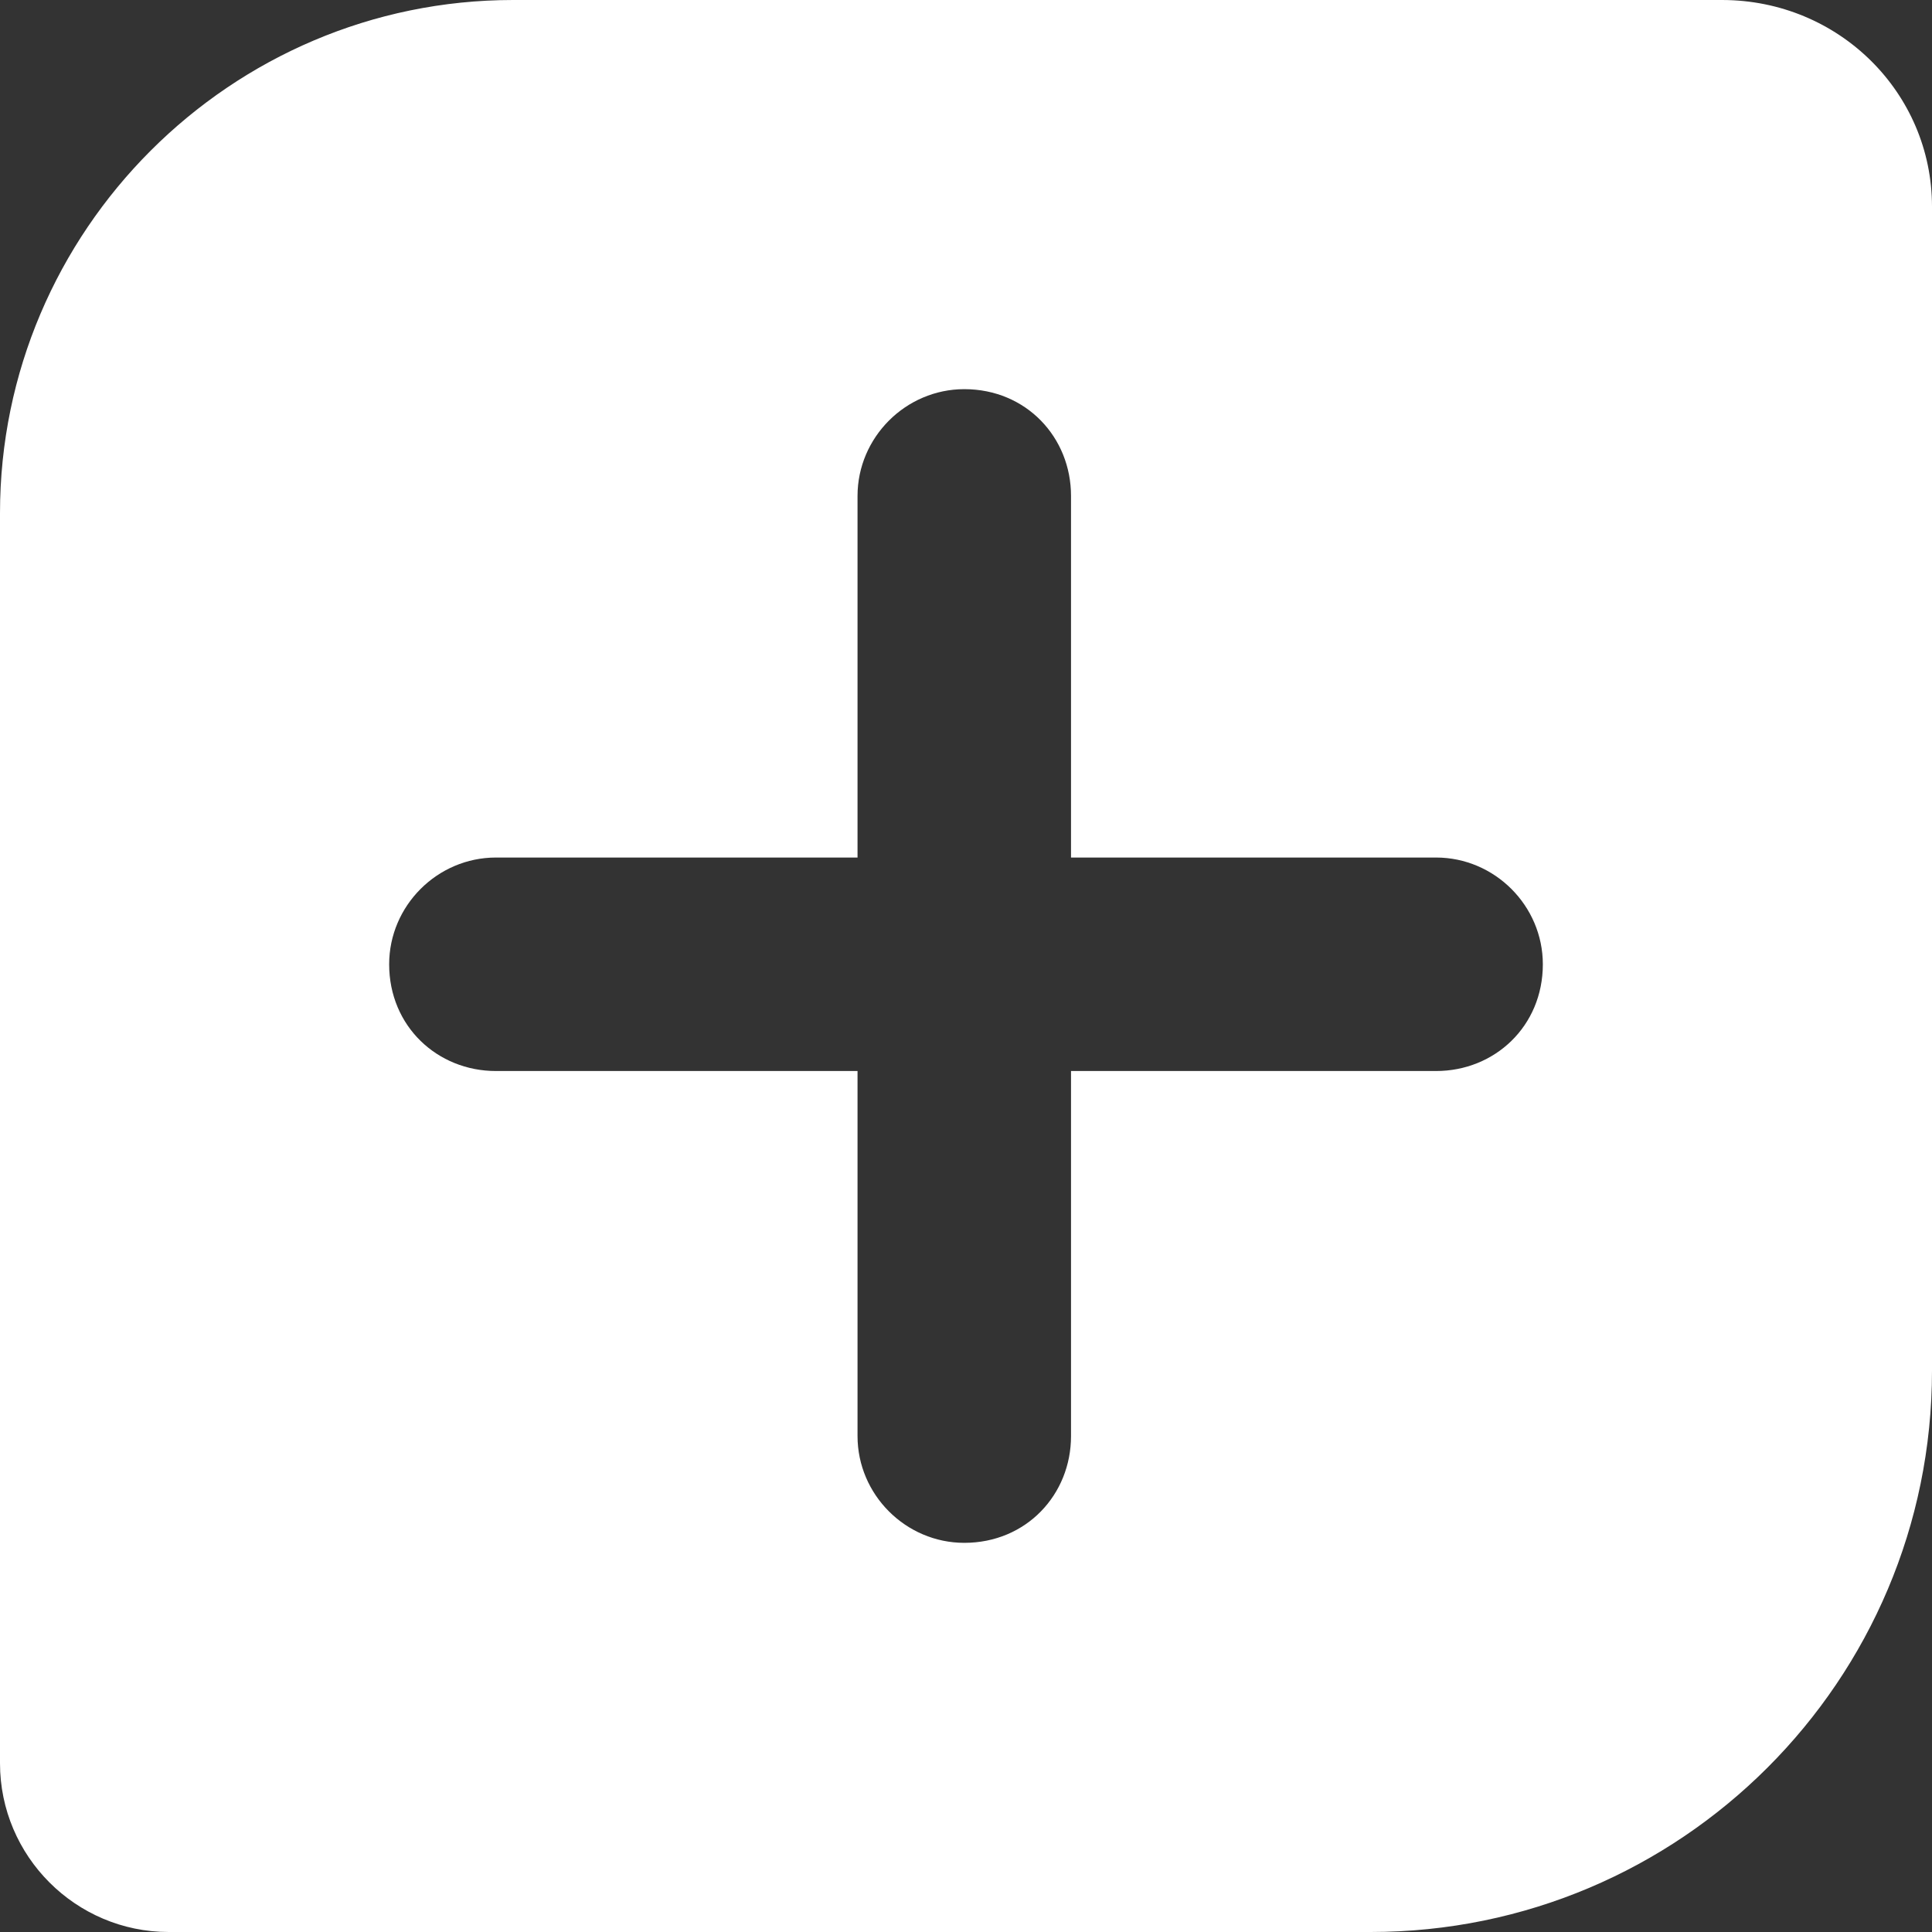 <?xml version="1.0" encoding="UTF-8"?> <svg xmlns="http://www.w3.org/2000/svg" width="42" height="42" viewBox="0 0 42 42" fill="none"><rect x="0" y="0" width="42" height="42" fill="#333333" stroke="none"/> <path fill-rule="evenodd" clip-rule="evenodd" d="M11.155 0H37.433C39.979 0 42 2.021 42 4.492V29.797C42 36.535 36.535 42 29.797 42H3.668C1.647 42 0 40.353 0 38.332V11.155C0 5.016 5.016 0 11.155 0ZM20.963 8.46C22.31 8.46 23.283 9.508 23.283 10.781V18.642H31.219C32.492 18.642 33.54 19.69 33.54 20.963C33.54 22.31 32.492 23.283 31.219 23.283H23.283V31.219C23.283 32.492 22.31 33.54 20.963 33.54C19.69 33.54 18.642 32.492 18.642 31.219V23.283H10.781C9.508 23.283 8.46 22.31 8.46 20.963C8.46 19.69 9.508 18.642 10.781 18.642H18.642V10.781C18.642 9.508 19.69 8.46 20.963 8.46Z" fill="white"></path> </svg> 